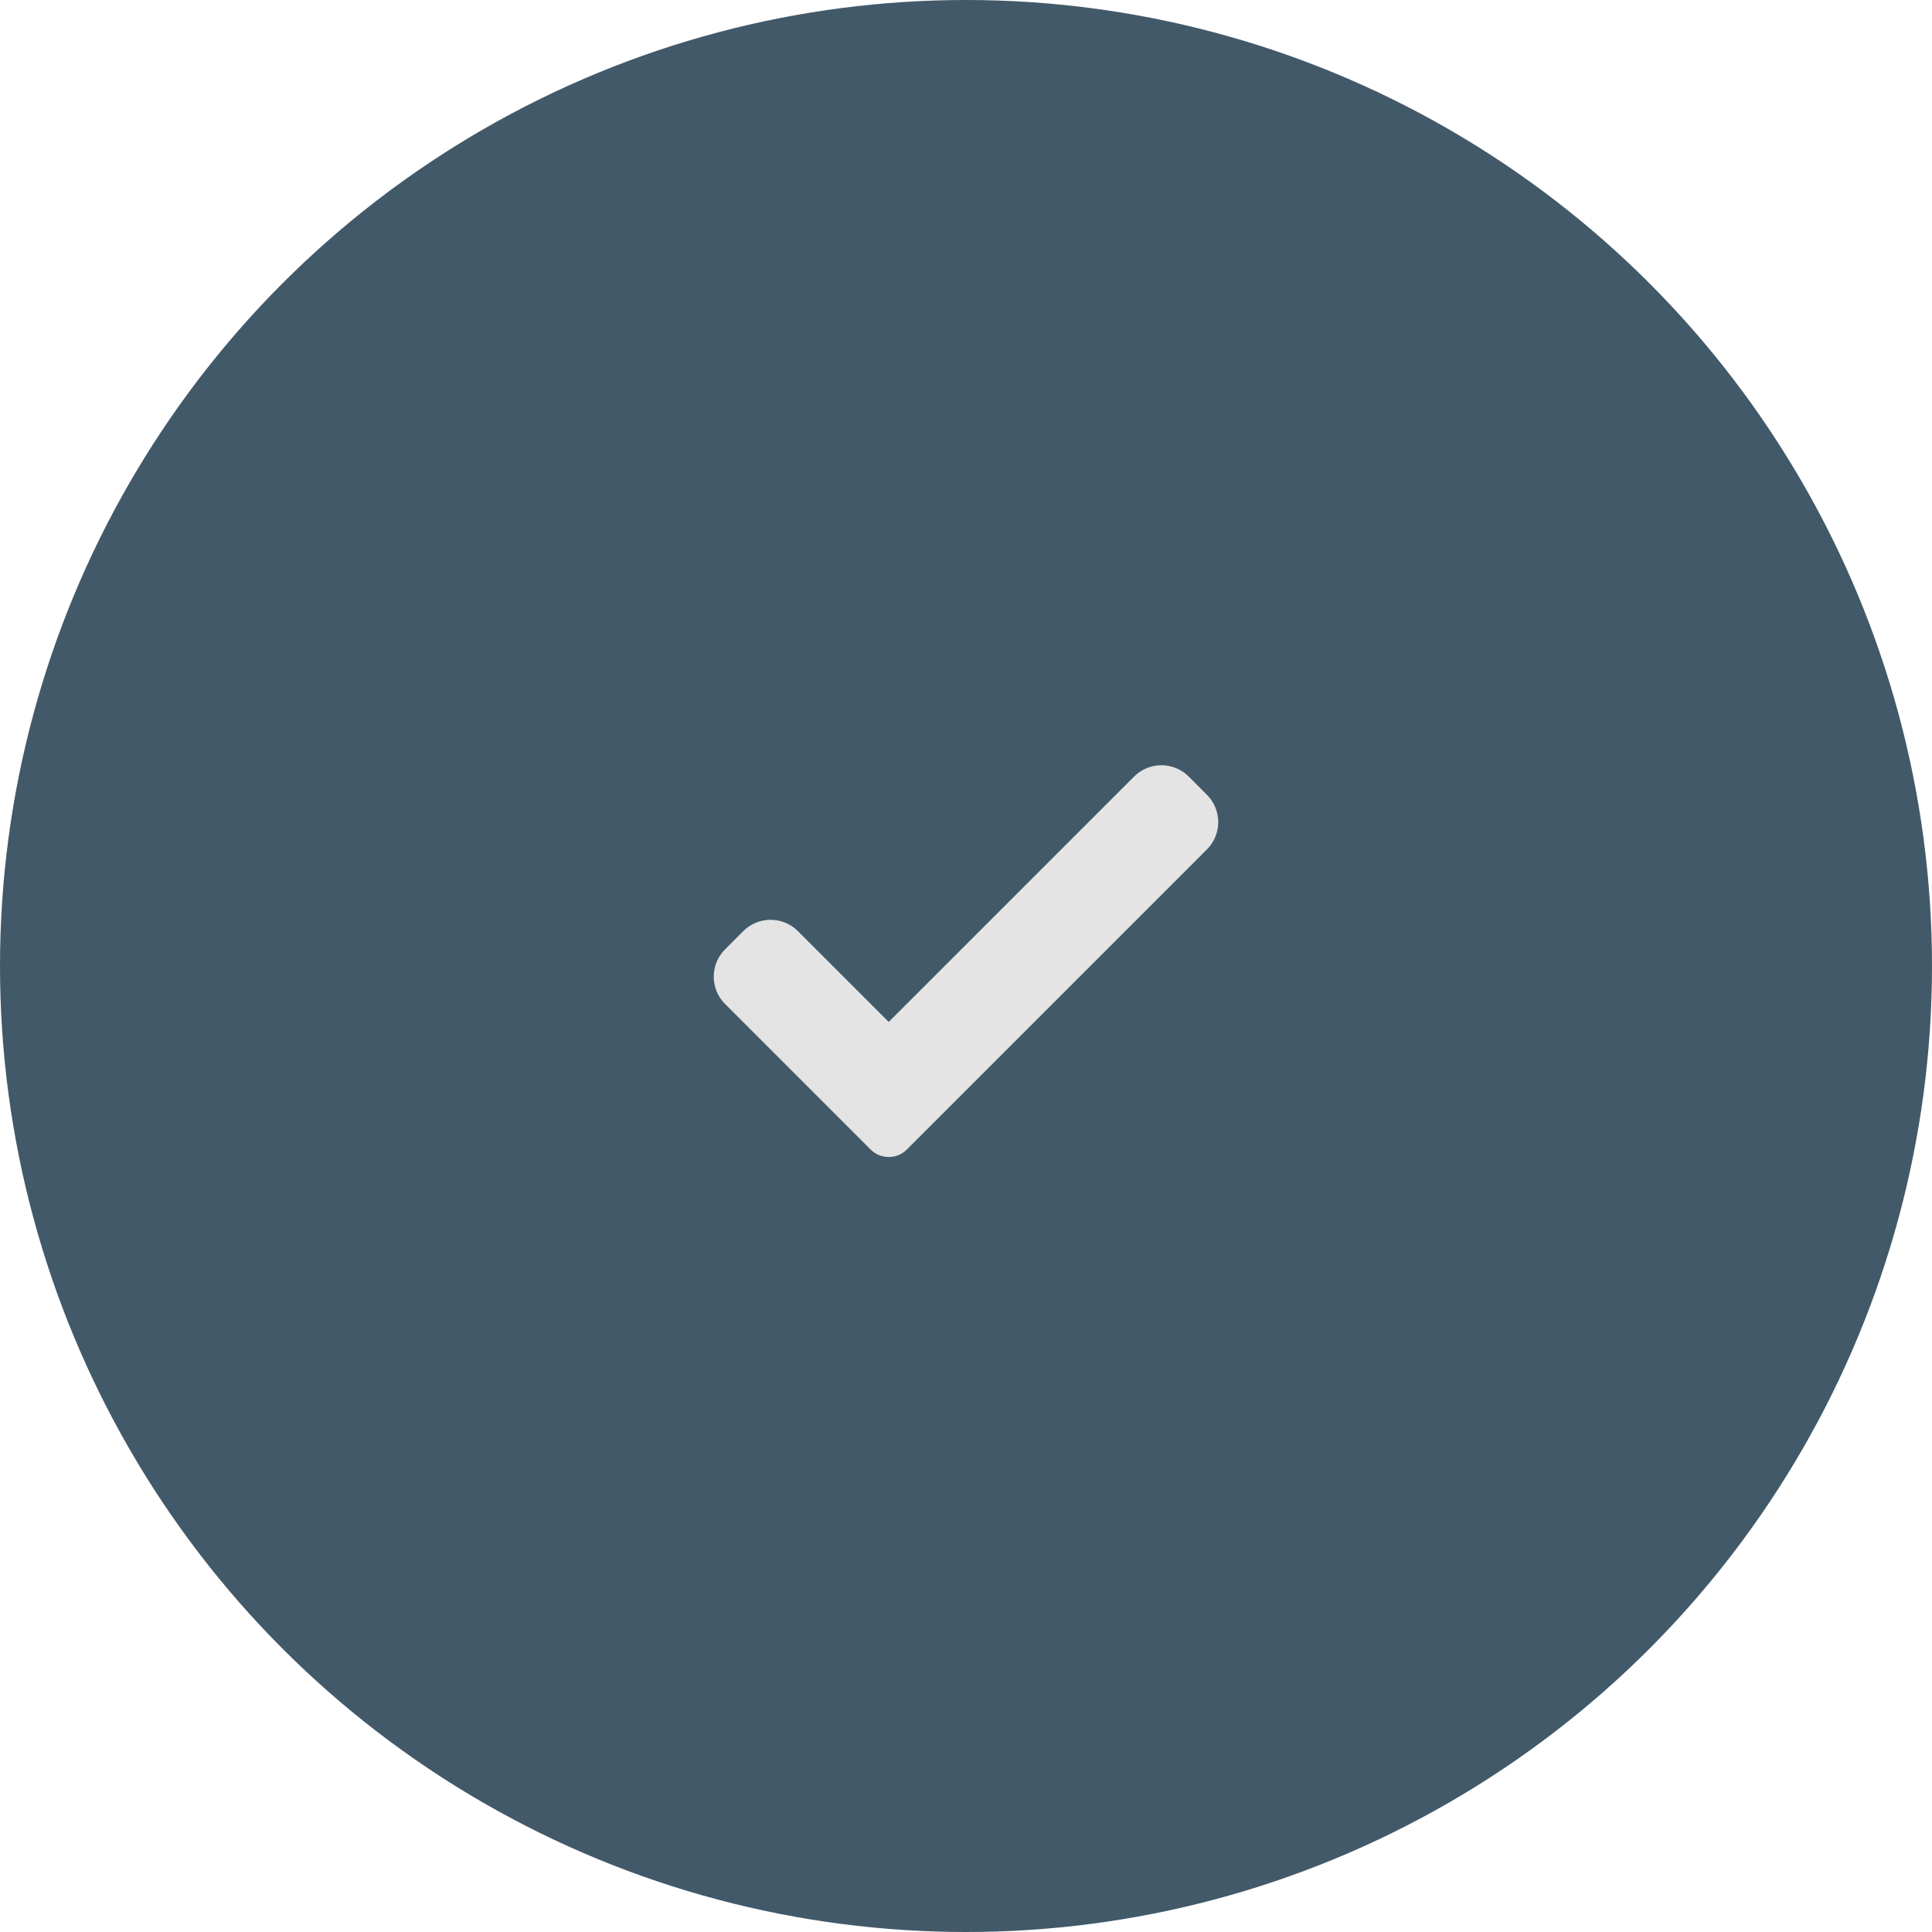 <?xml version="1.0" encoding="UTF-8"?> <svg xmlns="http://www.w3.org/2000/svg" width="50" height="50" viewBox="0 0 50 50" fill="none"> <circle cx="25" cy="25" r="25" fill="#425969"></circle> <path d="M23.471 29.747C23.347 29.873 23.177 29.943 23 29.943C22.823 29.943 22.653 29.873 22.529 29.747L18.765 25.983C18.374 25.592 18.374 24.959 18.765 24.569L19.236 24.097C19.627 23.707 20.259 23.707 20.65 24.097L23 26.447L29.35 20.097C29.741 19.707 30.374 19.707 30.764 20.097L31.235 20.569C31.626 20.959 31.626 21.593 31.235 21.983L23.471 29.747Z" fill="#E4E4E4"></path> </svg> 